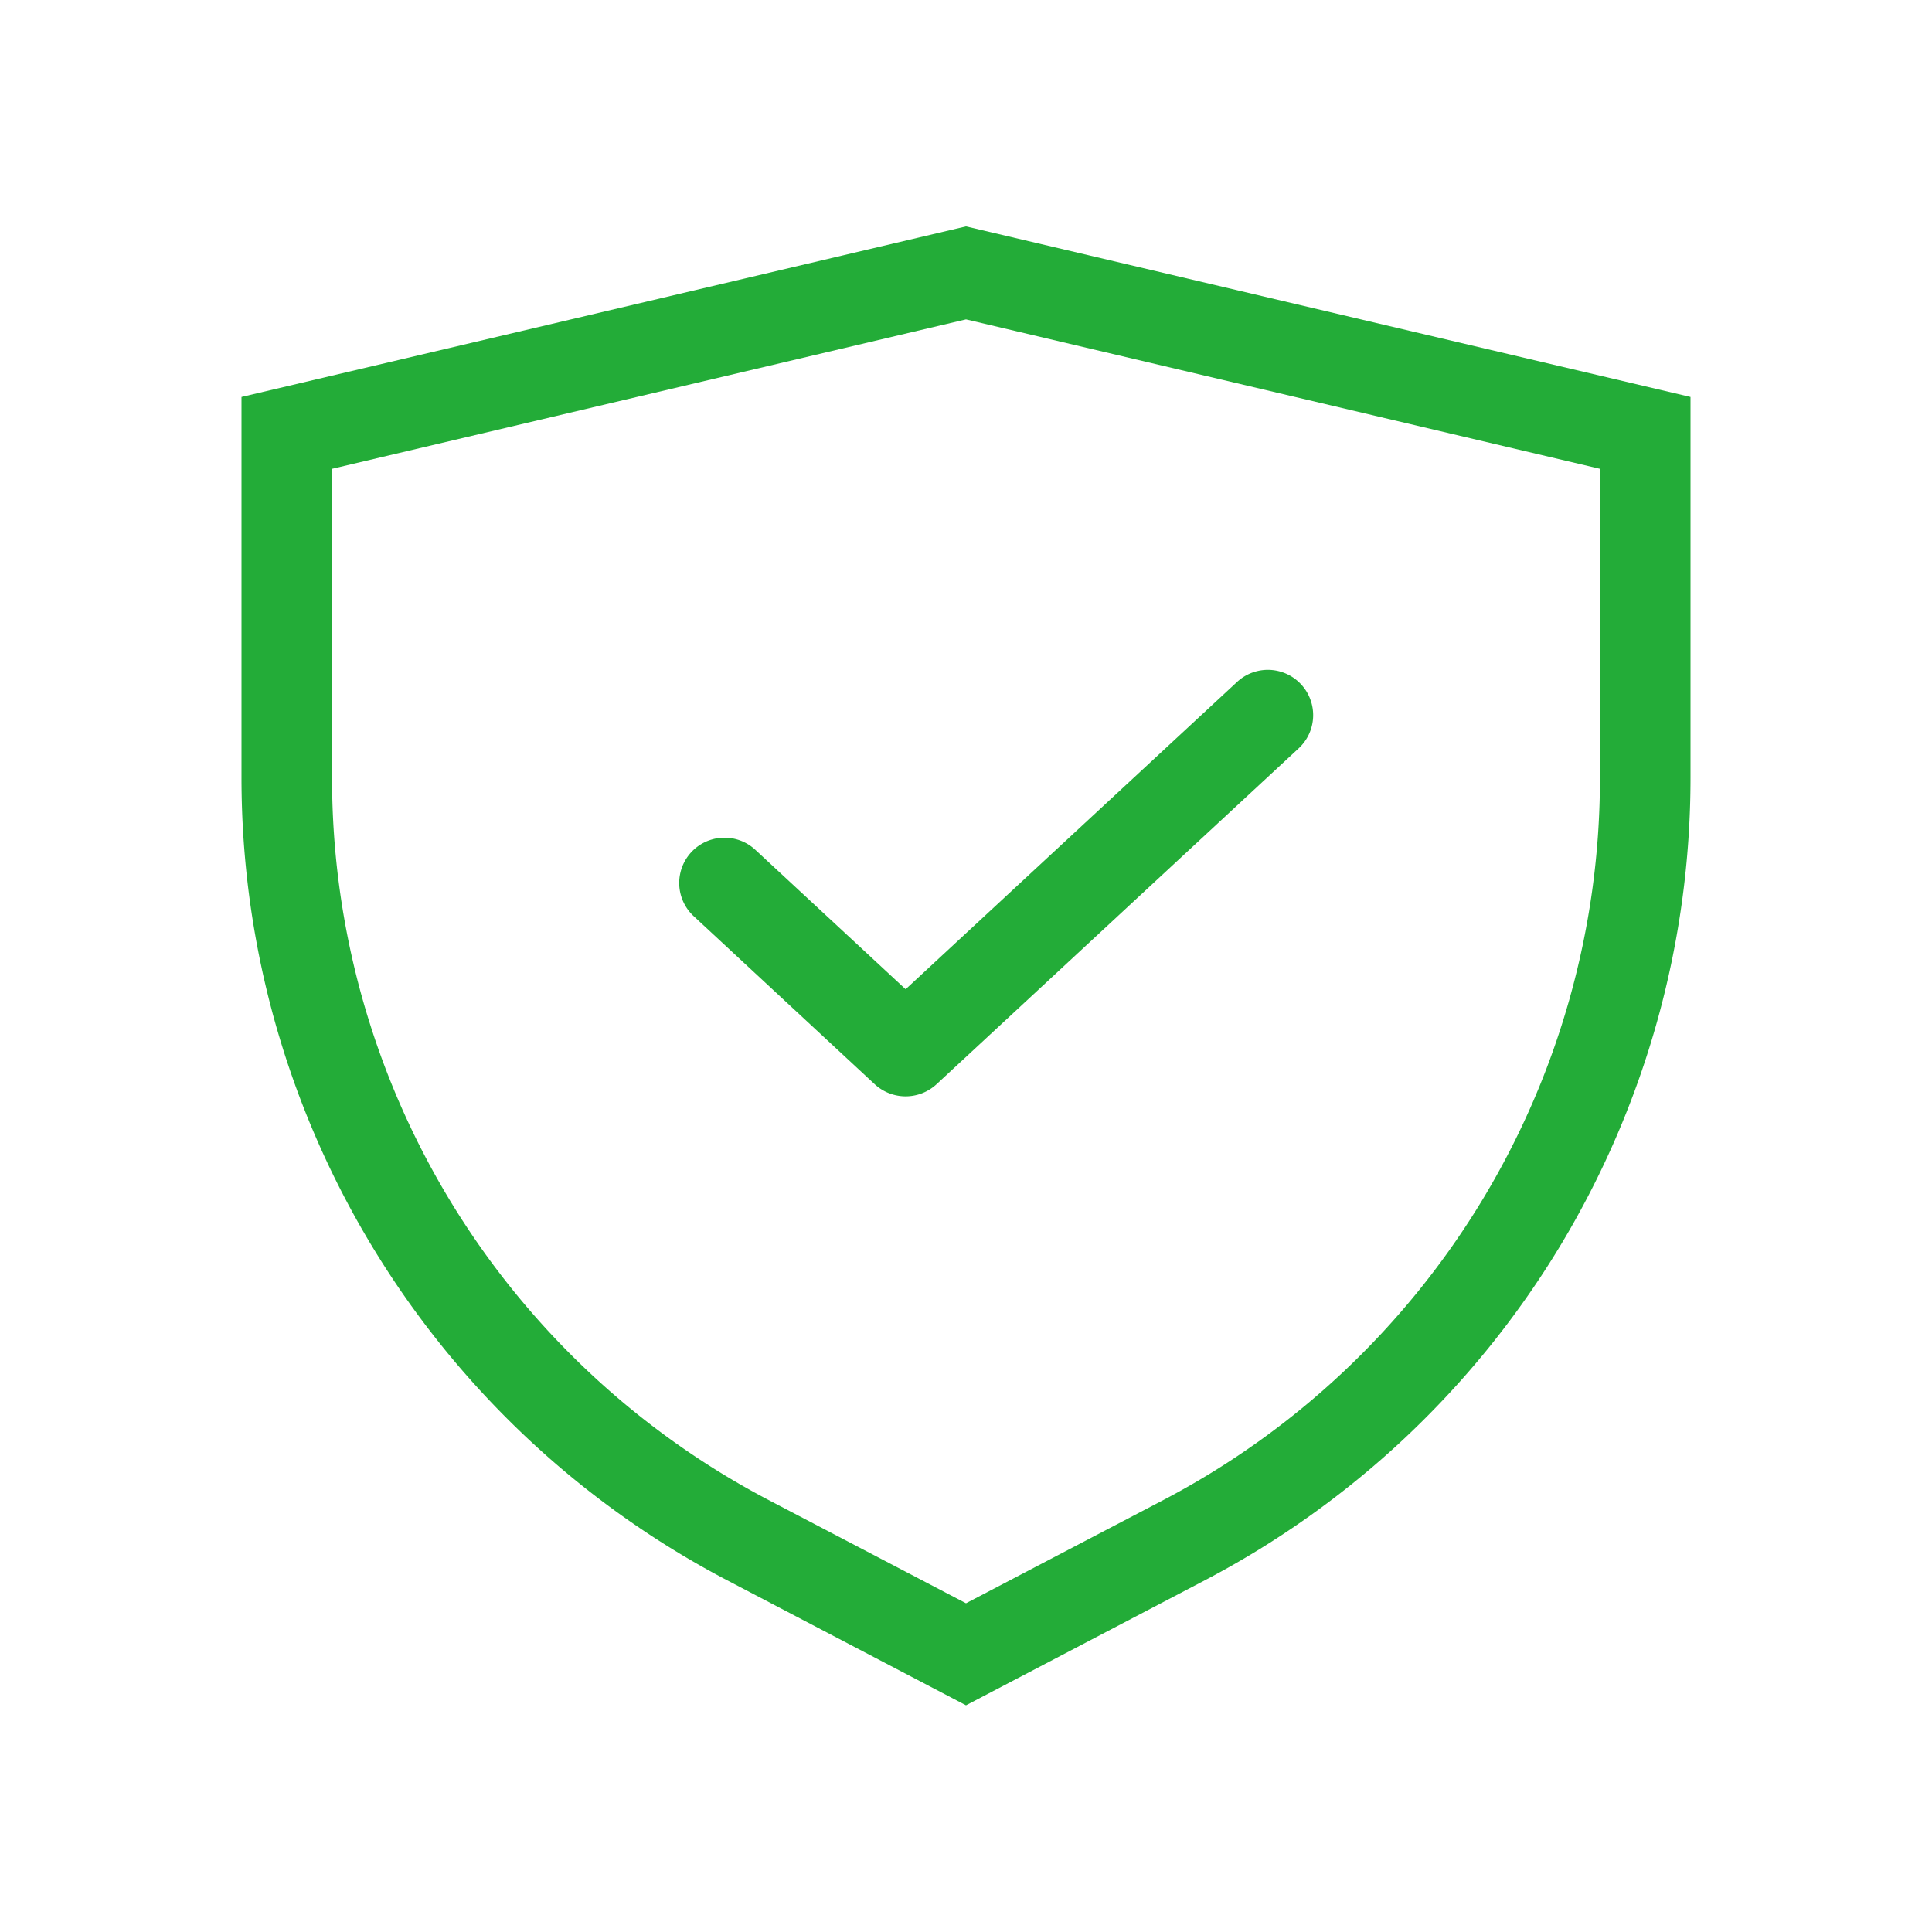 <svg height="256" width="256" xmlns:xlink="http://www.w3.org/1999/xlink" xmlns="http://www.w3.org/2000/svg" version="1.1" viewBox="0 0 1024 1024" class="icon"><path fill="#23AC38" d="M512 120L128 210.4v201.92c0 178.56 99.2 342.4 257.44 425.28L512 903.84l126.56-66.24A480.16 480.16 0 0 0 896 412.32V210.4L512 120z m336 292.48c0 160.8-89.28 308.16-231.68 382.72L512 849.76l-104.32-54.56A431.968 431.968 0 0 1 176 412.48V248.48l336-79.2 336 79.2v164z"></path><path fill="#23AC38" d="M400.32 450.4a24 24 0 0 0-32.64 35.2l96 89.12c9.28 8.48 23.36 8.48 32.64 0l192-178.08a24 24 0 0 0-32.64-35.2L480 524.32l-79.68-73.92z"></path></svg>